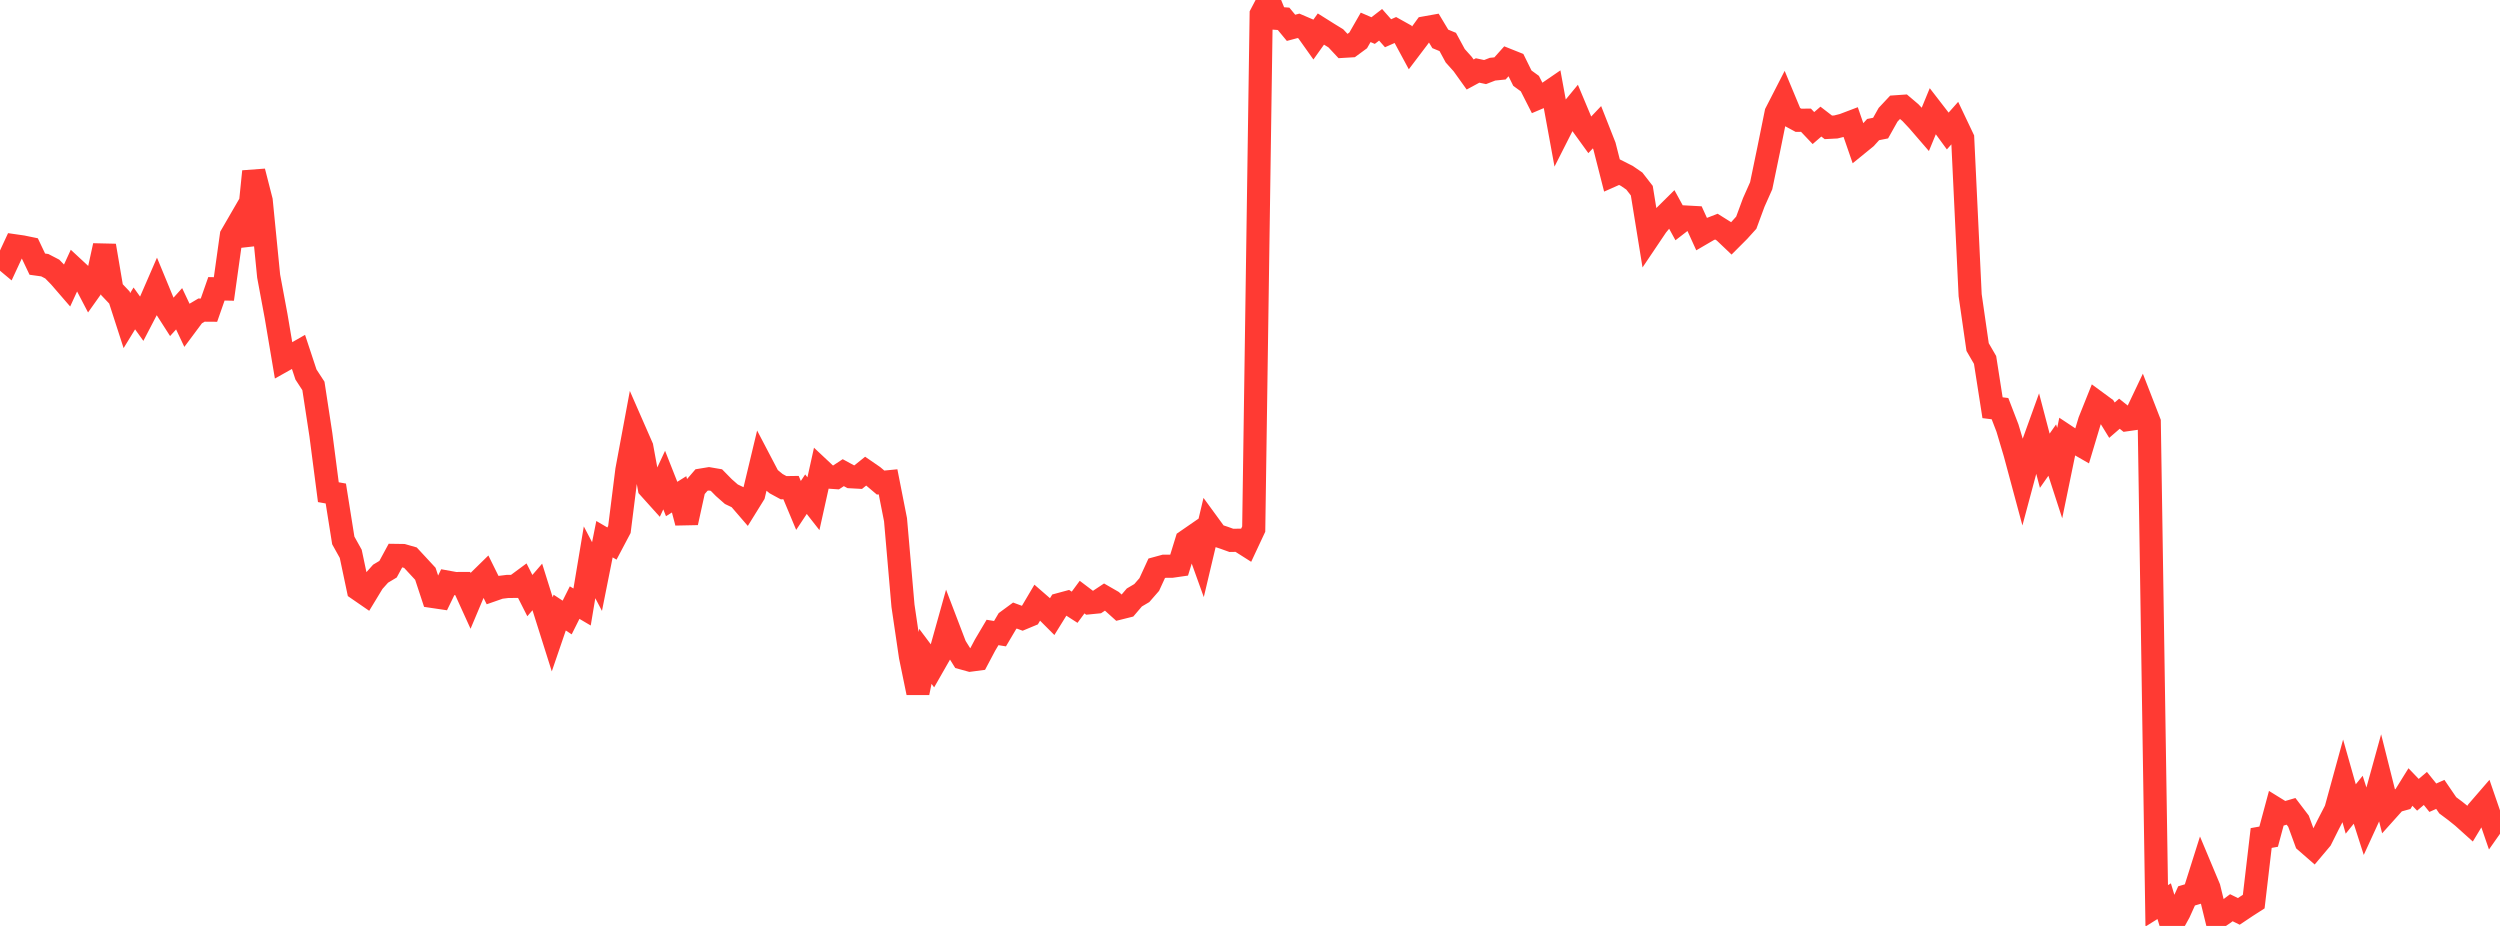 <?xml version="1.0" standalone="no"?>
<!DOCTYPE svg PUBLIC "-//W3C//DTD SVG 1.1//EN" "http://www.w3.org/Graphics/SVG/1.1/DTD/svg11.dtd">

<svg width="135" height="50" viewBox="0 0 135 50" preserveAspectRatio="none" 
  xmlns="http://www.w3.org/2000/svg"
  xmlns:xlink="http://www.w3.org/1999/xlink">


<polyline points="0.0, 13.806 0.403, 14.142 0.806, 13.275 1.209, 13.333 1.612, 13.416 2.015, 14.264 2.418, 14.32 2.821, 14.529 3.224, 14.942 3.627, 15.408 4.03, 14.532 4.433, 14.906 4.836, 15.678 5.239, 15.11 5.642, 13.266 6.045, 15.641 6.448, 16.066 6.851, 17.313 7.254, 16.655 7.657, 17.217 8.06, 16.443 8.463, 15.515 8.866, 16.49 9.269, 17.12 9.672, 16.673 10.075, 17.525 10.478, 16.984 10.881, 16.745 11.284, 16.748 11.687, 15.596 12.09, 15.604 12.493, 12.721 12.896, 12.025 13.299, 13.218 13.701, 9.259 14.104, 10.834 14.507, 14.91 14.91, 17.072 15.313, 19.461 15.716, 19.235 16.119, 19.004 16.522, 20.223 16.925, 20.841 17.328, 23.479 17.731, 26.578 18.134, 26.65 18.537, 29.183 18.94, 29.907 19.343, 31.815 19.746, 32.093 20.149, 31.429 20.552, 30.978 20.955, 30.737 21.358, 29.993 21.761, 29.999 22.164, 30.115 22.567, 30.549 22.97, 30.985 23.373, 32.209 23.776, 32.269 24.179, 31.439 24.582, 31.512 24.985, 31.51 25.388, 32.396 25.791, 31.44 26.194, 31.045 26.597, 31.859 27.0, 31.718 27.403, 31.668 27.806, 31.664 28.209, 31.366 28.612, 32.162 29.015, 31.695 29.418, 32.979 29.821, 34.256 30.224, 33.08 30.627, 33.346 31.03, 32.541 31.433, 32.778 31.836, 30.365 32.239, 31.134 32.642, 29.116 33.045, 29.352 33.448, 28.59 33.851, 25.385 34.254, 23.222 34.657, 24.142 35.06, 26.34 35.463, 26.788 35.866, 25.924 36.269, 26.946 36.672, 26.694 37.075, 28.222 37.478, 26.389 37.881, 25.921 38.284, 25.855 38.687, 25.924 39.09, 26.334 39.493, 26.688 39.896, 26.88 40.299, 27.347 40.701, 26.698 41.104, 25.015 41.507, 25.785 41.91, 26.117 42.313, 26.336 42.716, 26.33 43.119, 27.294 43.522, 26.686 43.925, 27.2 44.328, 25.383 44.731, 25.761 45.134, 25.789 45.537, 25.524 45.94, 25.743 46.343, 25.765 46.746, 25.441 47.149, 25.718 47.552, 26.059 47.955, 26.019 48.358, 28.065 48.761, 32.711 49.164, 35.447 49.567, 37.407 49.97, 35.444 50.373, 35.981 50.776, 35.275 51.179, 33.834 51.582, 34.889 51.985, 35.535 52.388, 35.647 52.791, 35.594 53.194, 34.833 53.597, 34.153 54.0, 34.219 54.403, 33.536 54.806, 33.24 55.209, 33.388 55.612, 33.22 56.015, 32.537 56.418, 32.887 56.821, 33.291 57.224, 32.641 57.627, 32.532 58.03, 32.791 58.433, 32.244 58.836, 32.549 59.239, 32.509 59.642, 32.242 60.045, 32.474 60.448, 32.837 60.851, 32.736 61.254, 32.264 61.657, 32.026 62.06, 31.564 62.463, 30.687 62.866, 30.577 63.269, 30.577 63.672, 30.519 64.075, 29.212 64.478, 28.934 64.881, 30.054 65.284, 28.351 65.687, 28.903 66.09, 29.035 66.493, 29.18 66.896, 29.173 67.299, 29.429 67.701, 28.57 68.104, 0.769 68.507, 0.0 68.91, 0.987 69.313, 1.016 69.716, 1.503 70.119, 1.395 70.522, 1.568 70.925, 2.135 71.328, 1.569 71.731, 1.822 72.134, 2.069 72.537, 2.5 72.94, 2.476 73.343, 2.18 73.746, 1.477 74.149, 1.651 74.552, 1.339 74.955, 1.795 75.358, 1.617 75.761, 1.842 76.164, 2.589 76.567, 2.057 76.97, 1.501 77.373, 1.429 77.776, 2.1 78.179, 2.266 78.582, 3.01 78.985, 3.46 79.388, 4.023 79.791, 3.805 80.194, 3.892 80.597, 3.736 81.0, 3.695 81.403, 3.244 81.806, 3.405 82.209, 4.222 82.612, 4.514 83.015, 5.307 83.418, 5.135 83.821, 4.859 84.224, 7.059 84.627, 6.263 85.03, 5.774 85.433, 6.736 85.836, 7.293 86.239, 6.869 86.642, 7.892 87.045, 9.475 87.448, 9.296 87.851, 9.5 88.254, 9.777 88.657, 10.296 89.06, 12.782 89.463, 12.183 89.866, 11.695 90.269, 11.296 90.672, 12.033 91.075, 11.722 91.478, 11.744 91.881, 12.629 92.284, 12.394 92.687, 12.238 93.09, 12.491 93.493, 12.874 93.896, 12.47 94.299, 12.025 94.701, 10.936 95.104, 10.03 95.507, 8.086 95.91, 6.095 96.313, 5.31 96.716, 6.277 97.119, 6.495 97.522, 6.491 97.925, 6.916 98.328, 6.567 98.731, 6.877 99.134, 6.856 99.537, 6.755 99.94, 6.602 100.343, 7.768 100.746, 7.44 101.149, 6.997 101.552, 6.917 101.955, 6.199 102.358, 5.769 102.761, 5.741 103.164, 6.083 103.567, 6.512 103.97, 6.979 104.373, 6 104.776, 6.522 105.179, 7.074 105.582, 6.62 105.985, 7.468 106.388, 15.942 106.791, 18.741 107.194, 19.437 107.597, 22.017 108.0, 22.067 108.403, 23.114 108.806, 24.467 109.209, 25.966 109.612, 24.463 110.015, 23.345 110.418, 24.88 110.821, 24.304 111.224, 25.546 111.627, 23.589 112.03, 23.856 112.433, 24.088 112.836, 22.744 113.239, 21.737 113.642, 22.033 114.045, 22.69 114.448, 22.341 114.851, 22.663 115.254, 22.605 115.657, 21.756 116.06, 22.793 116.463, 48.916 116.866, 48.664 117.269, 50.0 117.672, 49.27 118.075, 48.378 118.478, 48.259 118.881, 46.984 119.284, 47.946 119.687, 49.594 120.09, 49.321 120.493, 49.017 120.896, 49.215 121.299, 48.945 121.701, 48.687 122.104, 45.252 122.507, 45.18 122.91, 43.682 123.313, 43.931 123.716, 43.813 124.119, 44.343 124.522, 45.444 124.925, 45.795 125.328, 45.317 125.731, 44.511 126.134, 43.731 126.537, 42.263 126.94, 43.686 127.343, 43.186 127.746, 44.442 128.149, 43.563 128.552, 42.104 128.955, 43.708 129.358, 43.259 129.761, 43.148 130.164, 42.499 130.567, 42.919 130.97, 42.576 131.373, 43.077 131.776, 42.897 132.179, 43.487 132.582, 43.788 132.985, 44.111 133.388, 44.473 133.791, 43.806 134.194, 43.34 134.597, 44.511 135.0, 43.937" fill="none" stroke="#ff3a33" stroke-width="1.25"/>

</svg>